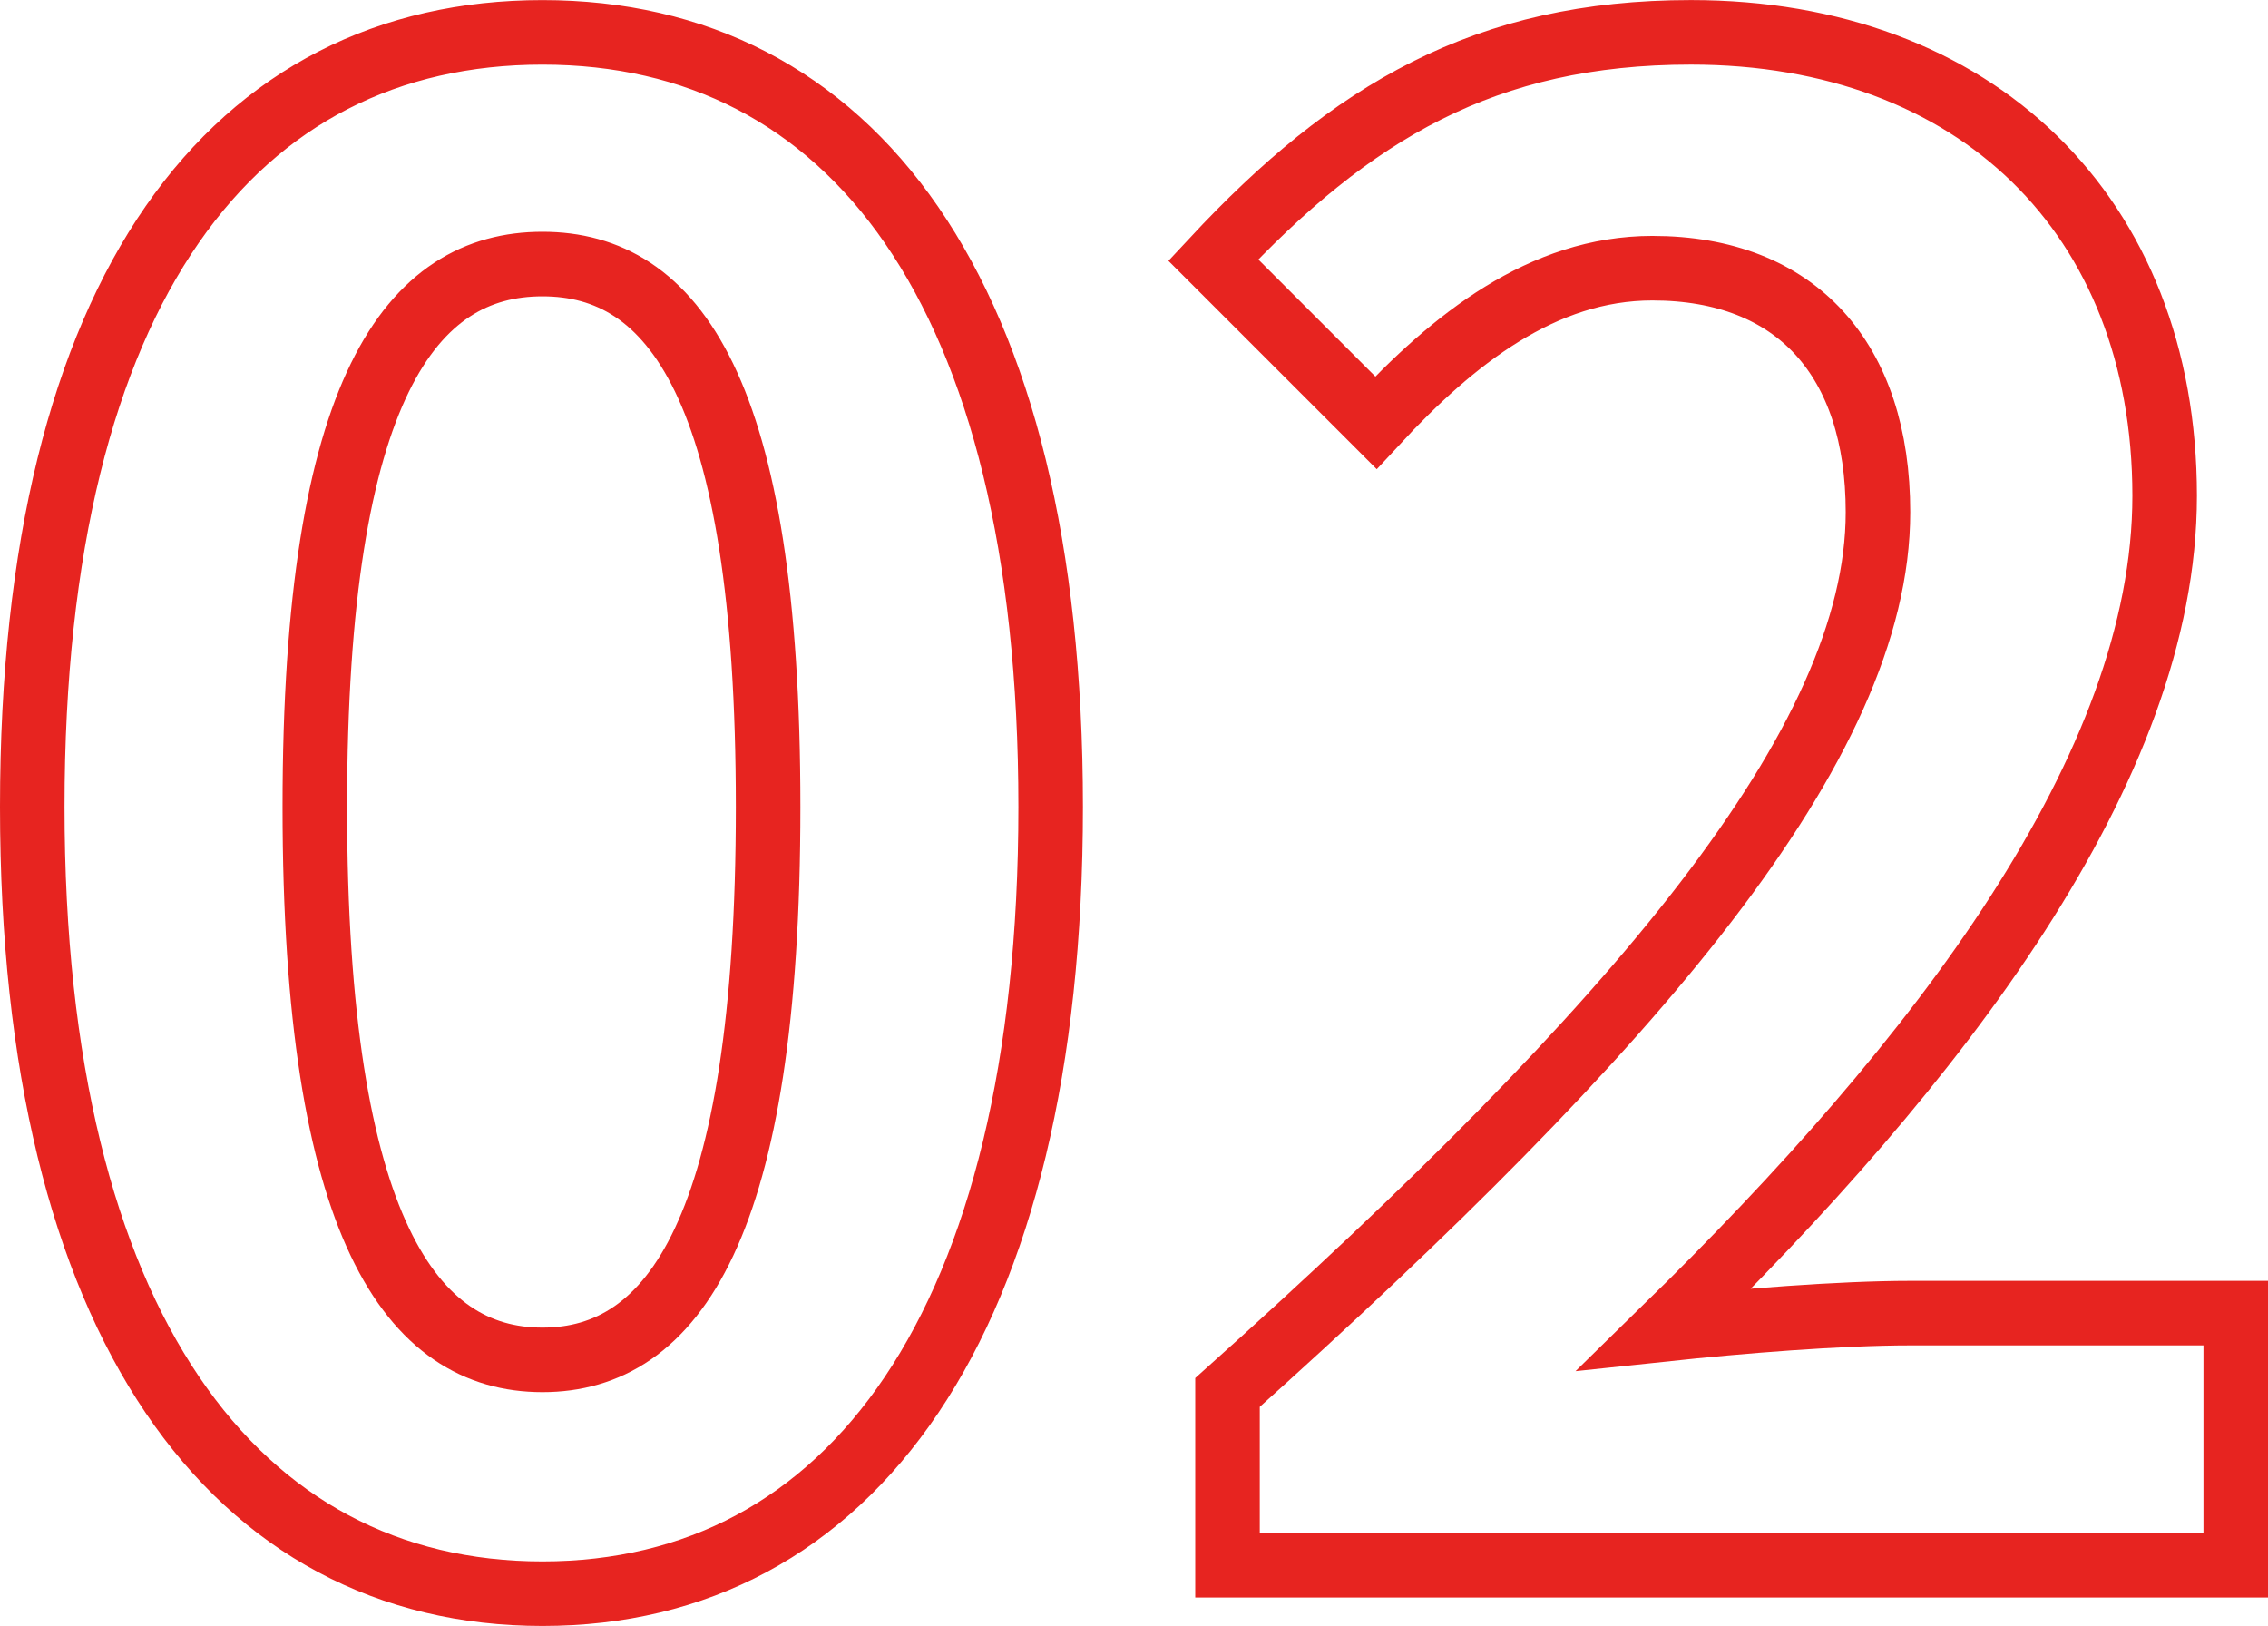 <svg xmlns="http://www.w3.org/2000/svg" width="70.292" height="50.384" viewBox="0 0 70.292 50.384">
  <path id="パス_52047" data-name="パス 52047" d="M18.585.882c9.513,0,15.75-8.316,15.75-24.381s-6.237-24-15.75-24S2.772-39.627,2.772-23.5C2.772-7.434,9.072.882,18.585.882Zm0-7.245c-4.032,0-7.056-4.032-7.056-17.136,0-13.041,3.024-16.821,7.056-16.821s6.993,3.78,6.993,16.821C25.578-10.4,22.617-6.363,18.585-6.363ZM39.816,0H71.064V-7.812H60.984c-2.2,0-5.292.252-7.623.5,8.505-8.316,15.5-17.388,15.5-25.83C68.859-41.832,63-47.5,54.18-47.5c-6.363,0-10.521,2.457-14.805,7.056l5.04,5.04c2.394-2.583,5.166-4.788,8.568-4.788,4.473,0,6.993,2.835,6.993,7.56,0,7.182-7.5,15.939-20.16,27.279Z" transform="translate(-1.772 48.502)" fill="none" stroke="#e72420" stroke-width="2"/>
</svg>

